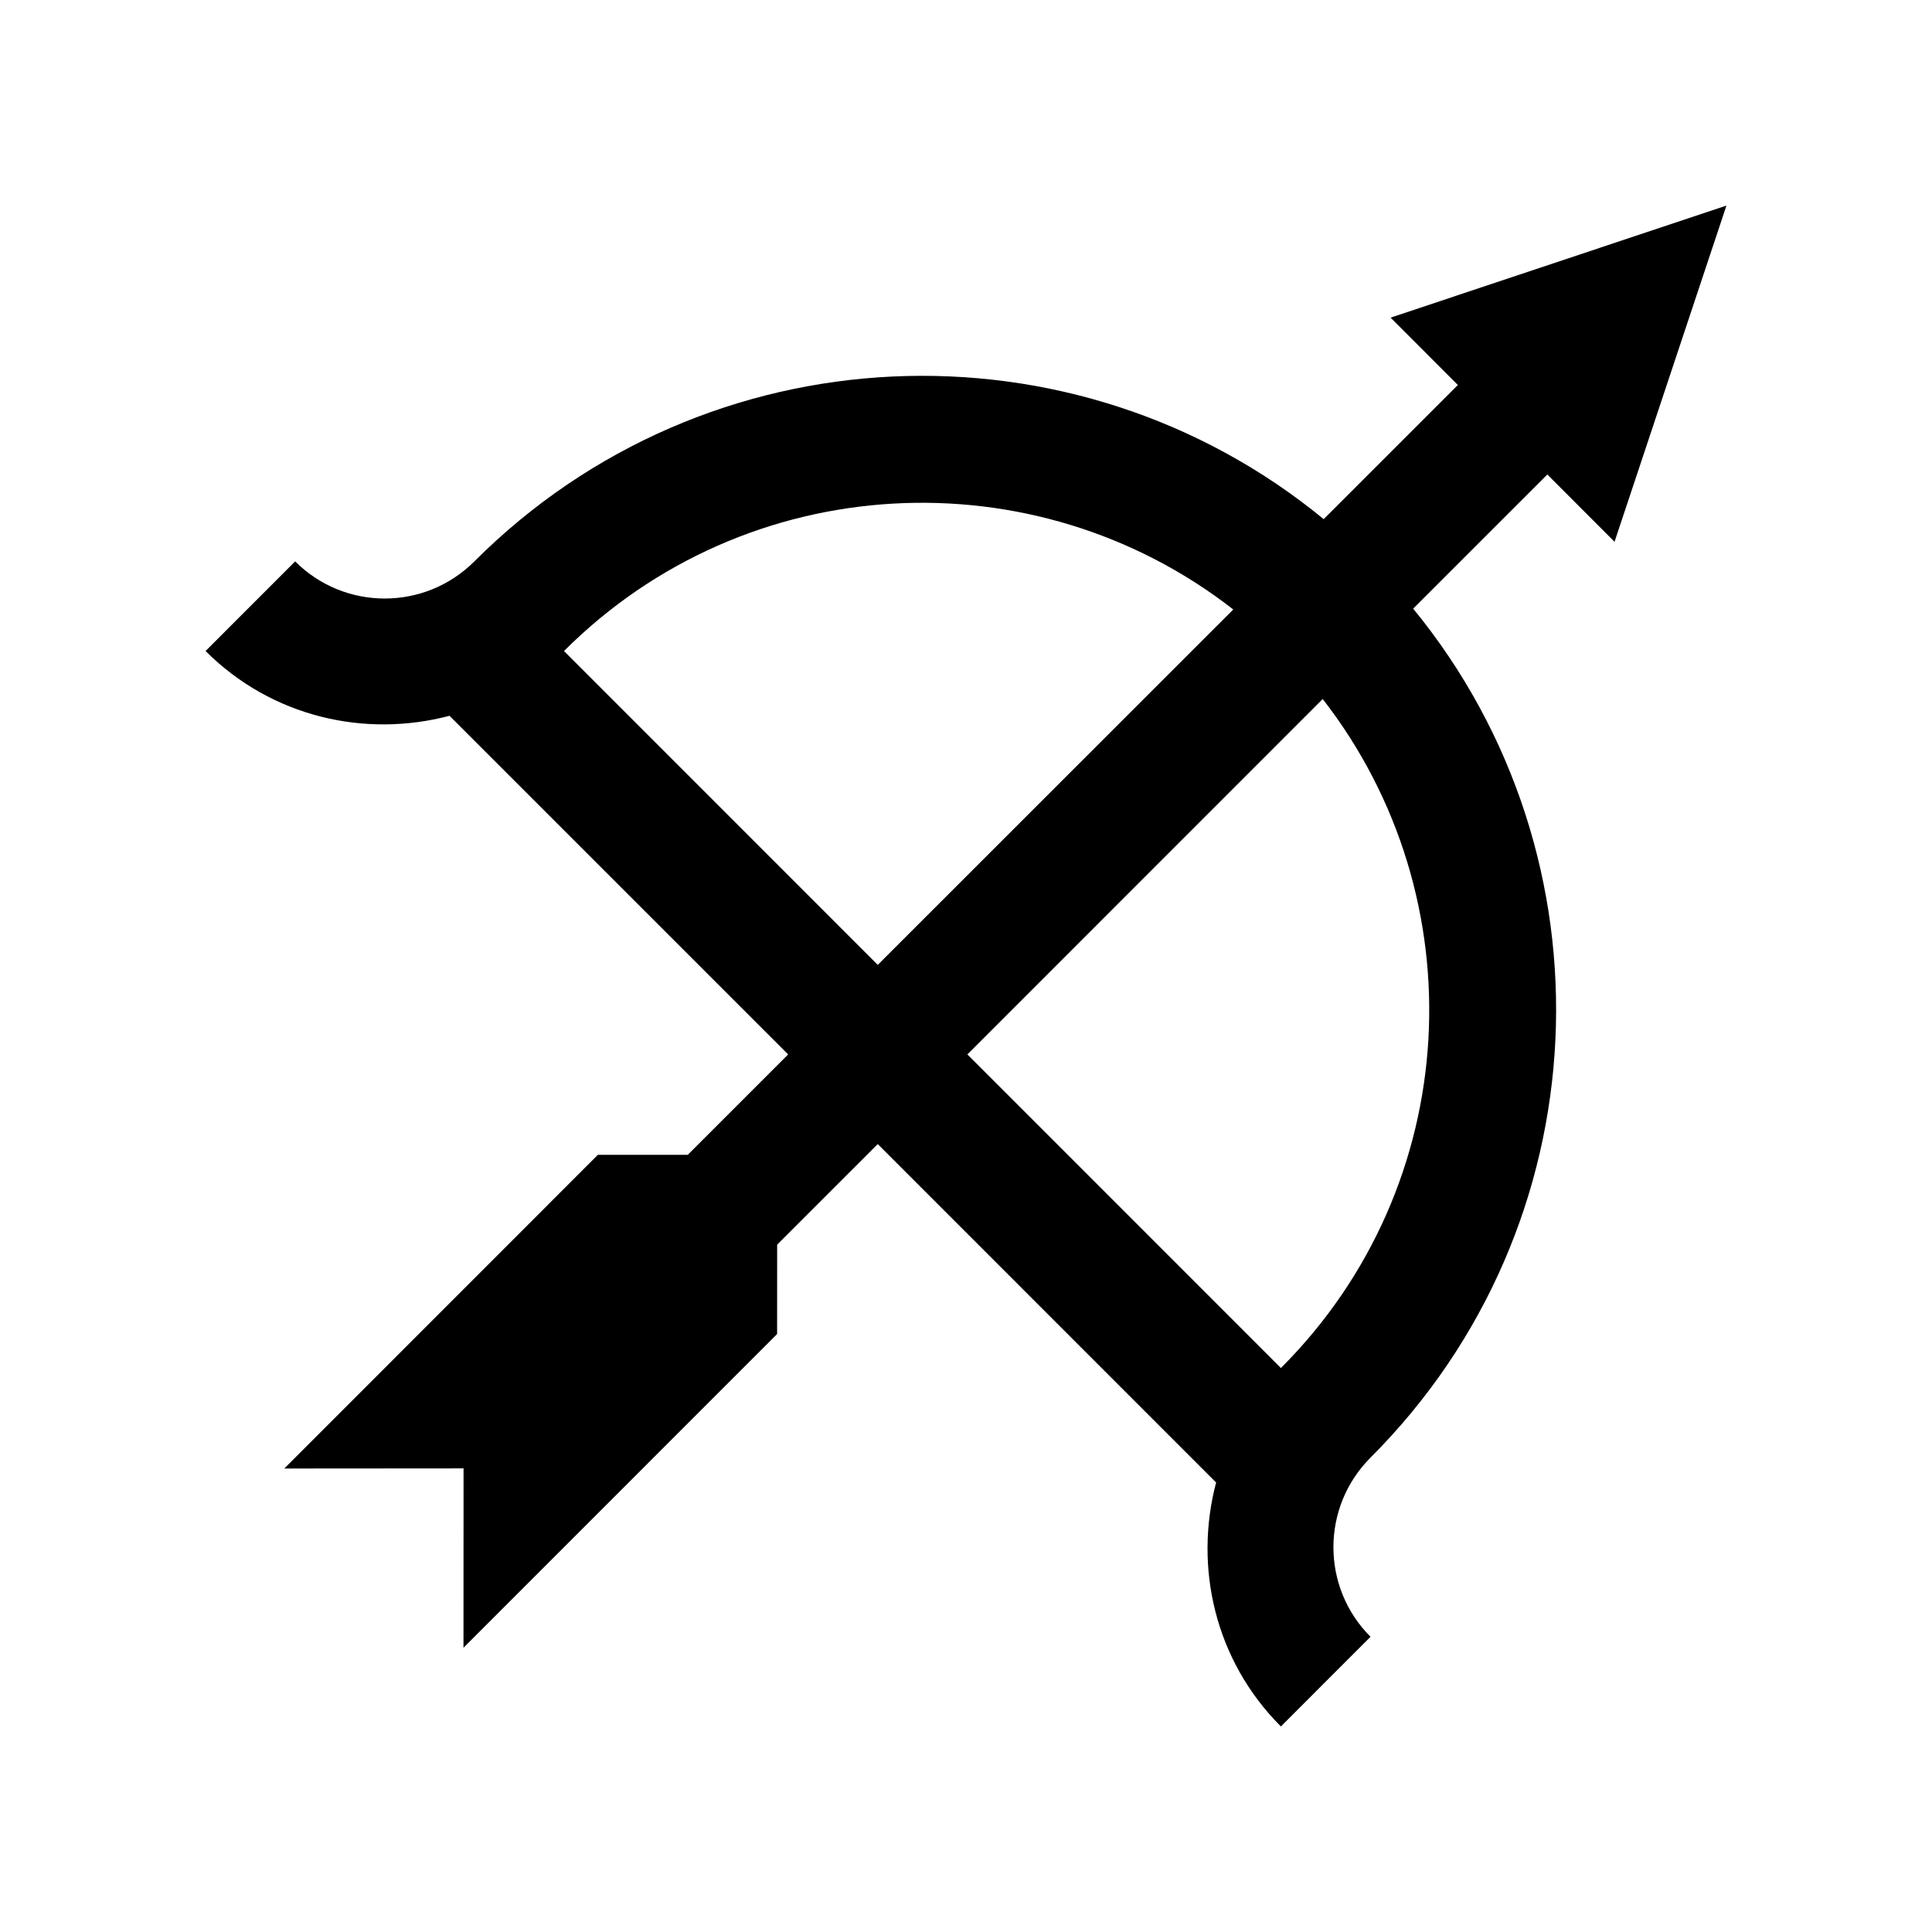 <?xml version="1.0" encoding="UTF-8"?>
<!-- Uploaded to: ICON Repo, www.svgrepo.com, Generator: ICON Repo Mixer Tools -->
<svg fill="#000000" width="800px" height="800px" version="1.1" viewBox="144 144 512 512" xmlns="http://www.w3.org/2000/svg">
 <path d="m571.87 287.58 29.656-89.102-89.004 29.699 17.824 17.852-35.555 35.547c-65.965-54.141-163.5-50.387-225.08 11.199-13.121 13.121-34.391 13.121-47.492 0l-23.742 23.75c17.539 17.539 42.289 23.074 64.648 17.168l89.742 89.738-26.602 26.602h-23.816l-83.113 83.141 47.508-0.035-0.016 47.531 83.113-83.133 0.012-23.695 26.656-26.652 89.672 89.691c-5.906 22.355-0.359 47.121 17.168 64.648l23.75-23.766c-13.105-13.105-13.105-34.355 0-47.48 61.551-61.551 65.355-159.01 11.301-224.99l35.555-35.547zm-278.41 28.953 0.004-0.004c48.457-48.438 124.68-52.055 177.37-11.008l-94.219 94.184zm190 190h-0.016l-83.082-83.105 94.168-94.184c41.004 52.734 37.367 128.89-11.07 177.29z"/>
</svg>